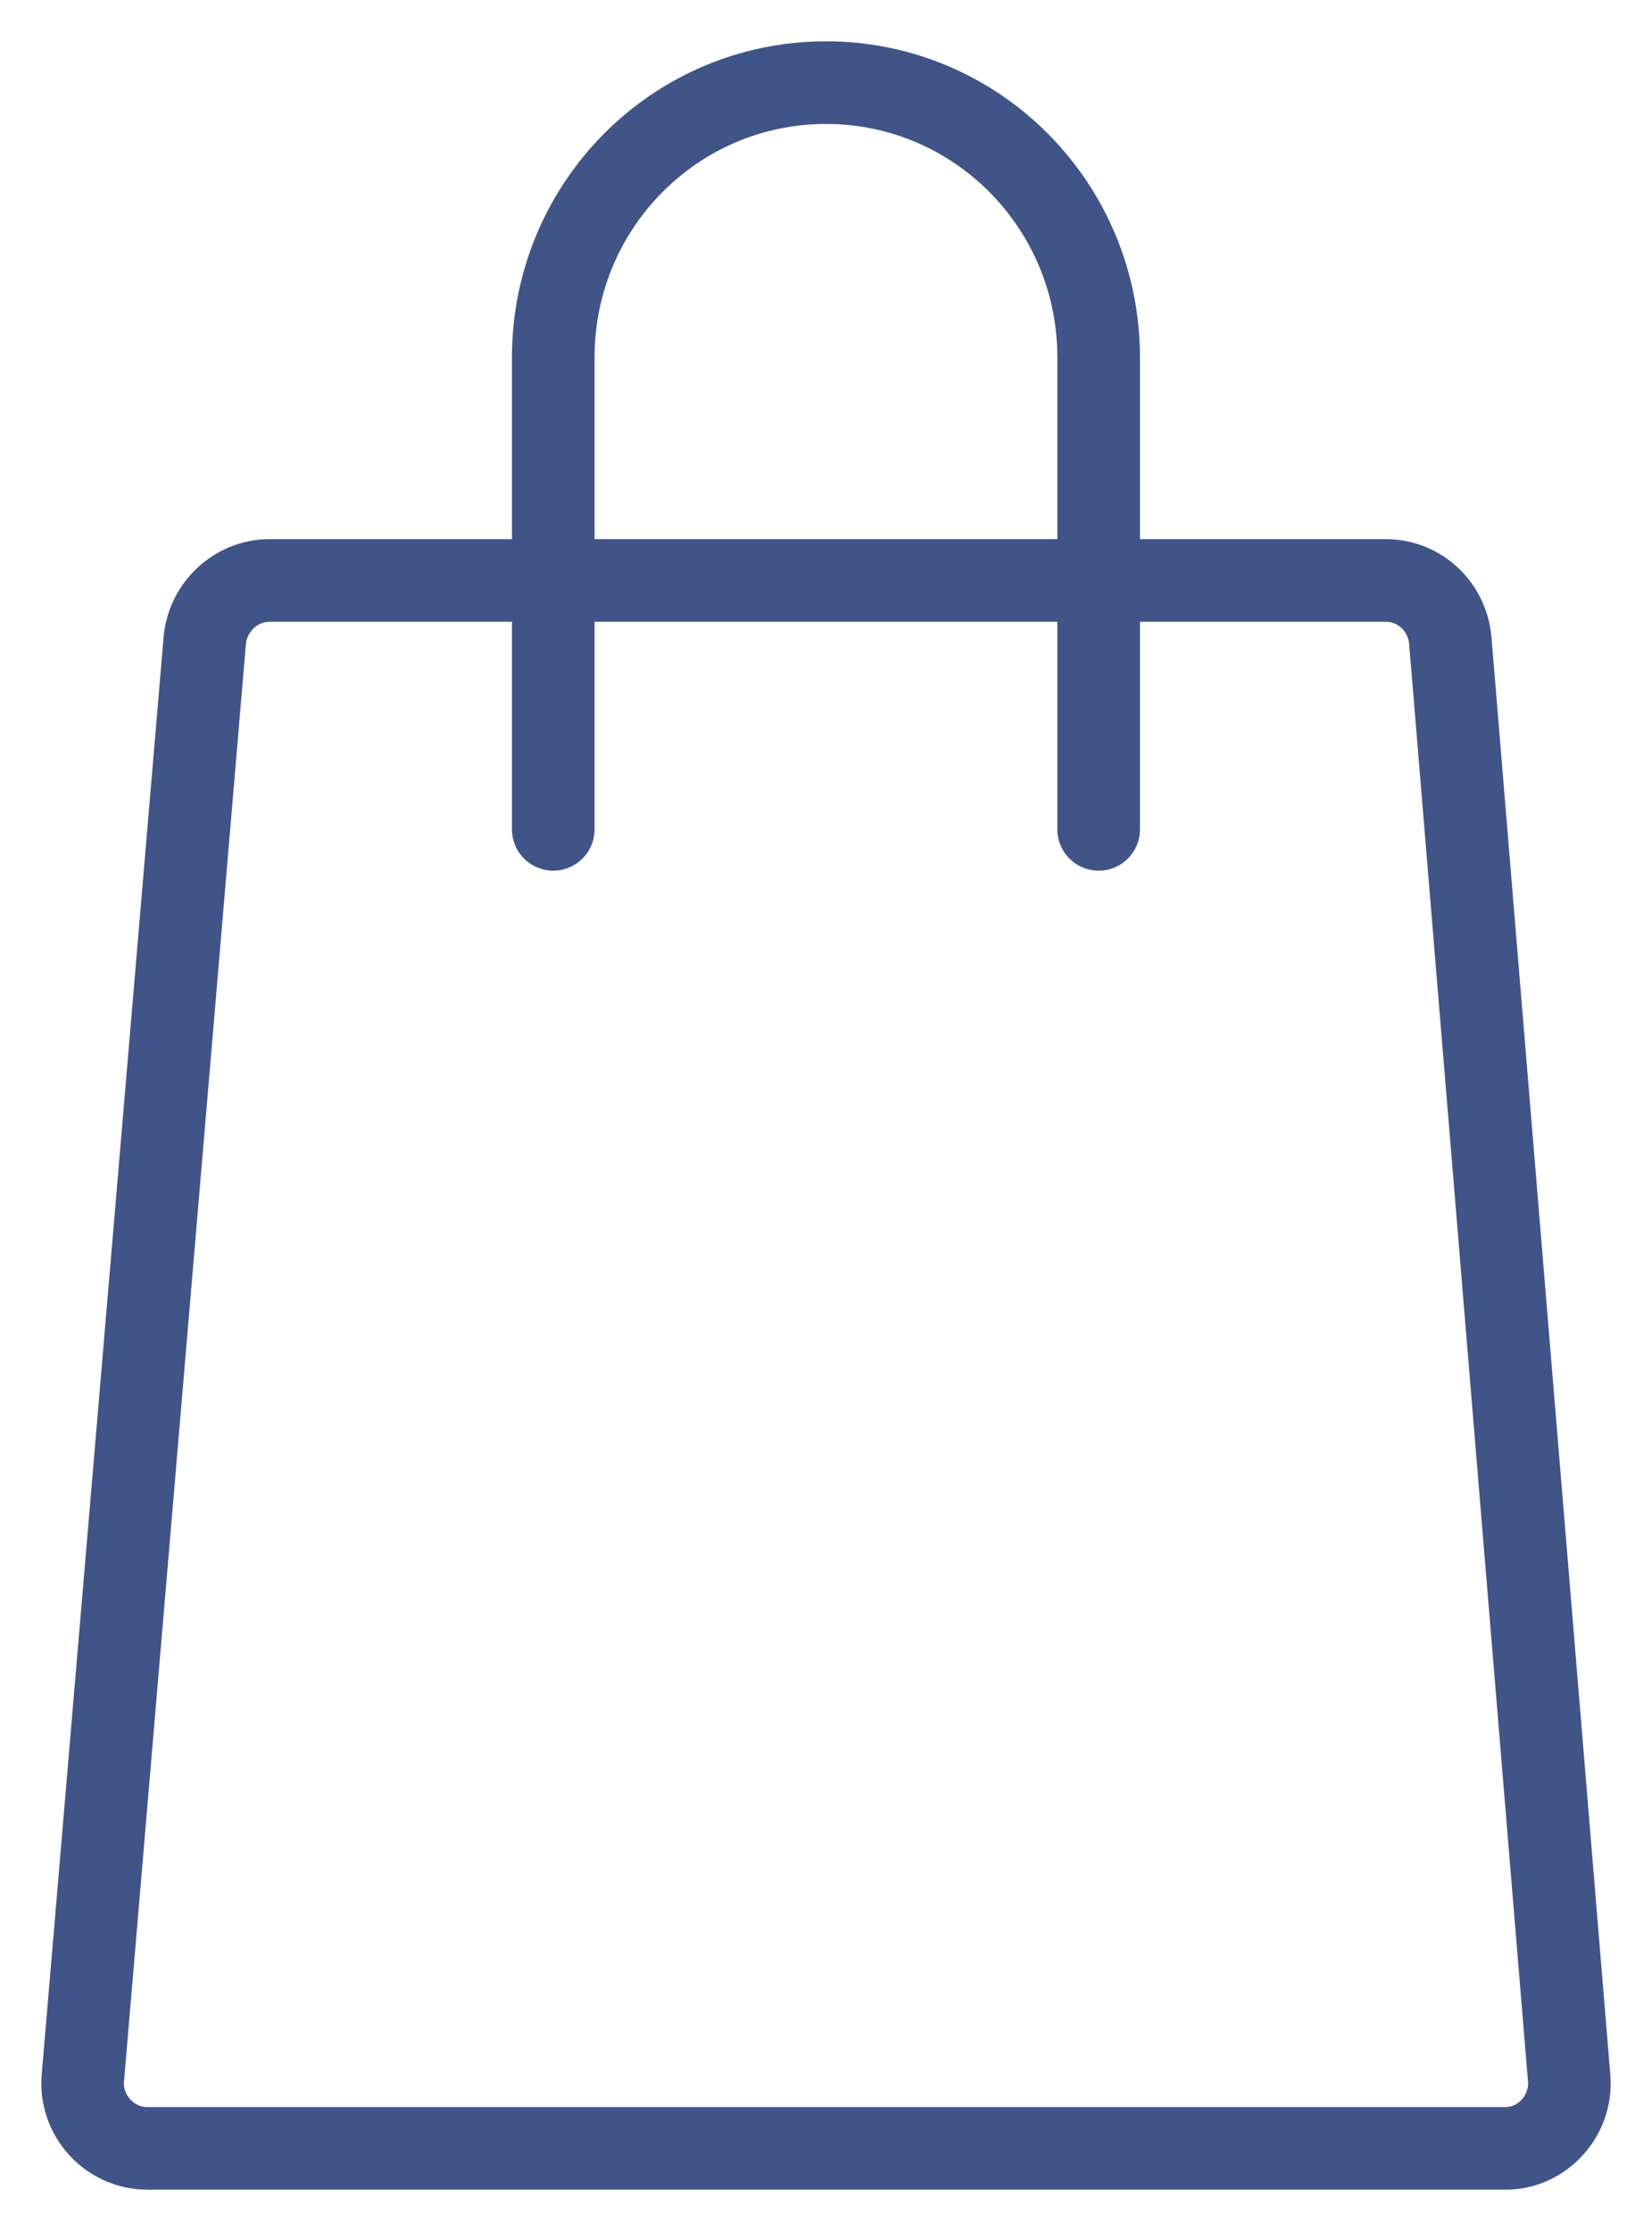<svg width="20" height="27" viewBox="0 0 20 27" fill="none" xmlns="http://www.w3.org/2000/svg">
<g id="Group 35">
<g id="Group">
<path id="Vector" d="M18.228 26H1.784C1.325 26 0.965 25.6 1.003 25.15L2.479 7.75C2.517 7.338 2.864 7.025 3.261 7.025H16.776C17.186 7.025 17.52 7.338 17.558 7.75L18.997 25.15C19.035 25.6 18.675 26 18.228 26Z" stroke="#405488" stroke-miterlimit="10" stroke-linecap="round" stroke-linejoin="round"/>
<path id="Vector_2" d="M6.698 10.037V4.325C6.698 2.487 8.175 1 10 1C11.824 1 13.301 2.487 13.301 4.325V10.037" stroke="#405488" stroke-miterlimit="10" stroke-linecap="round" stroke-linejoin="round"/>
</g>
</g>
</svg>
